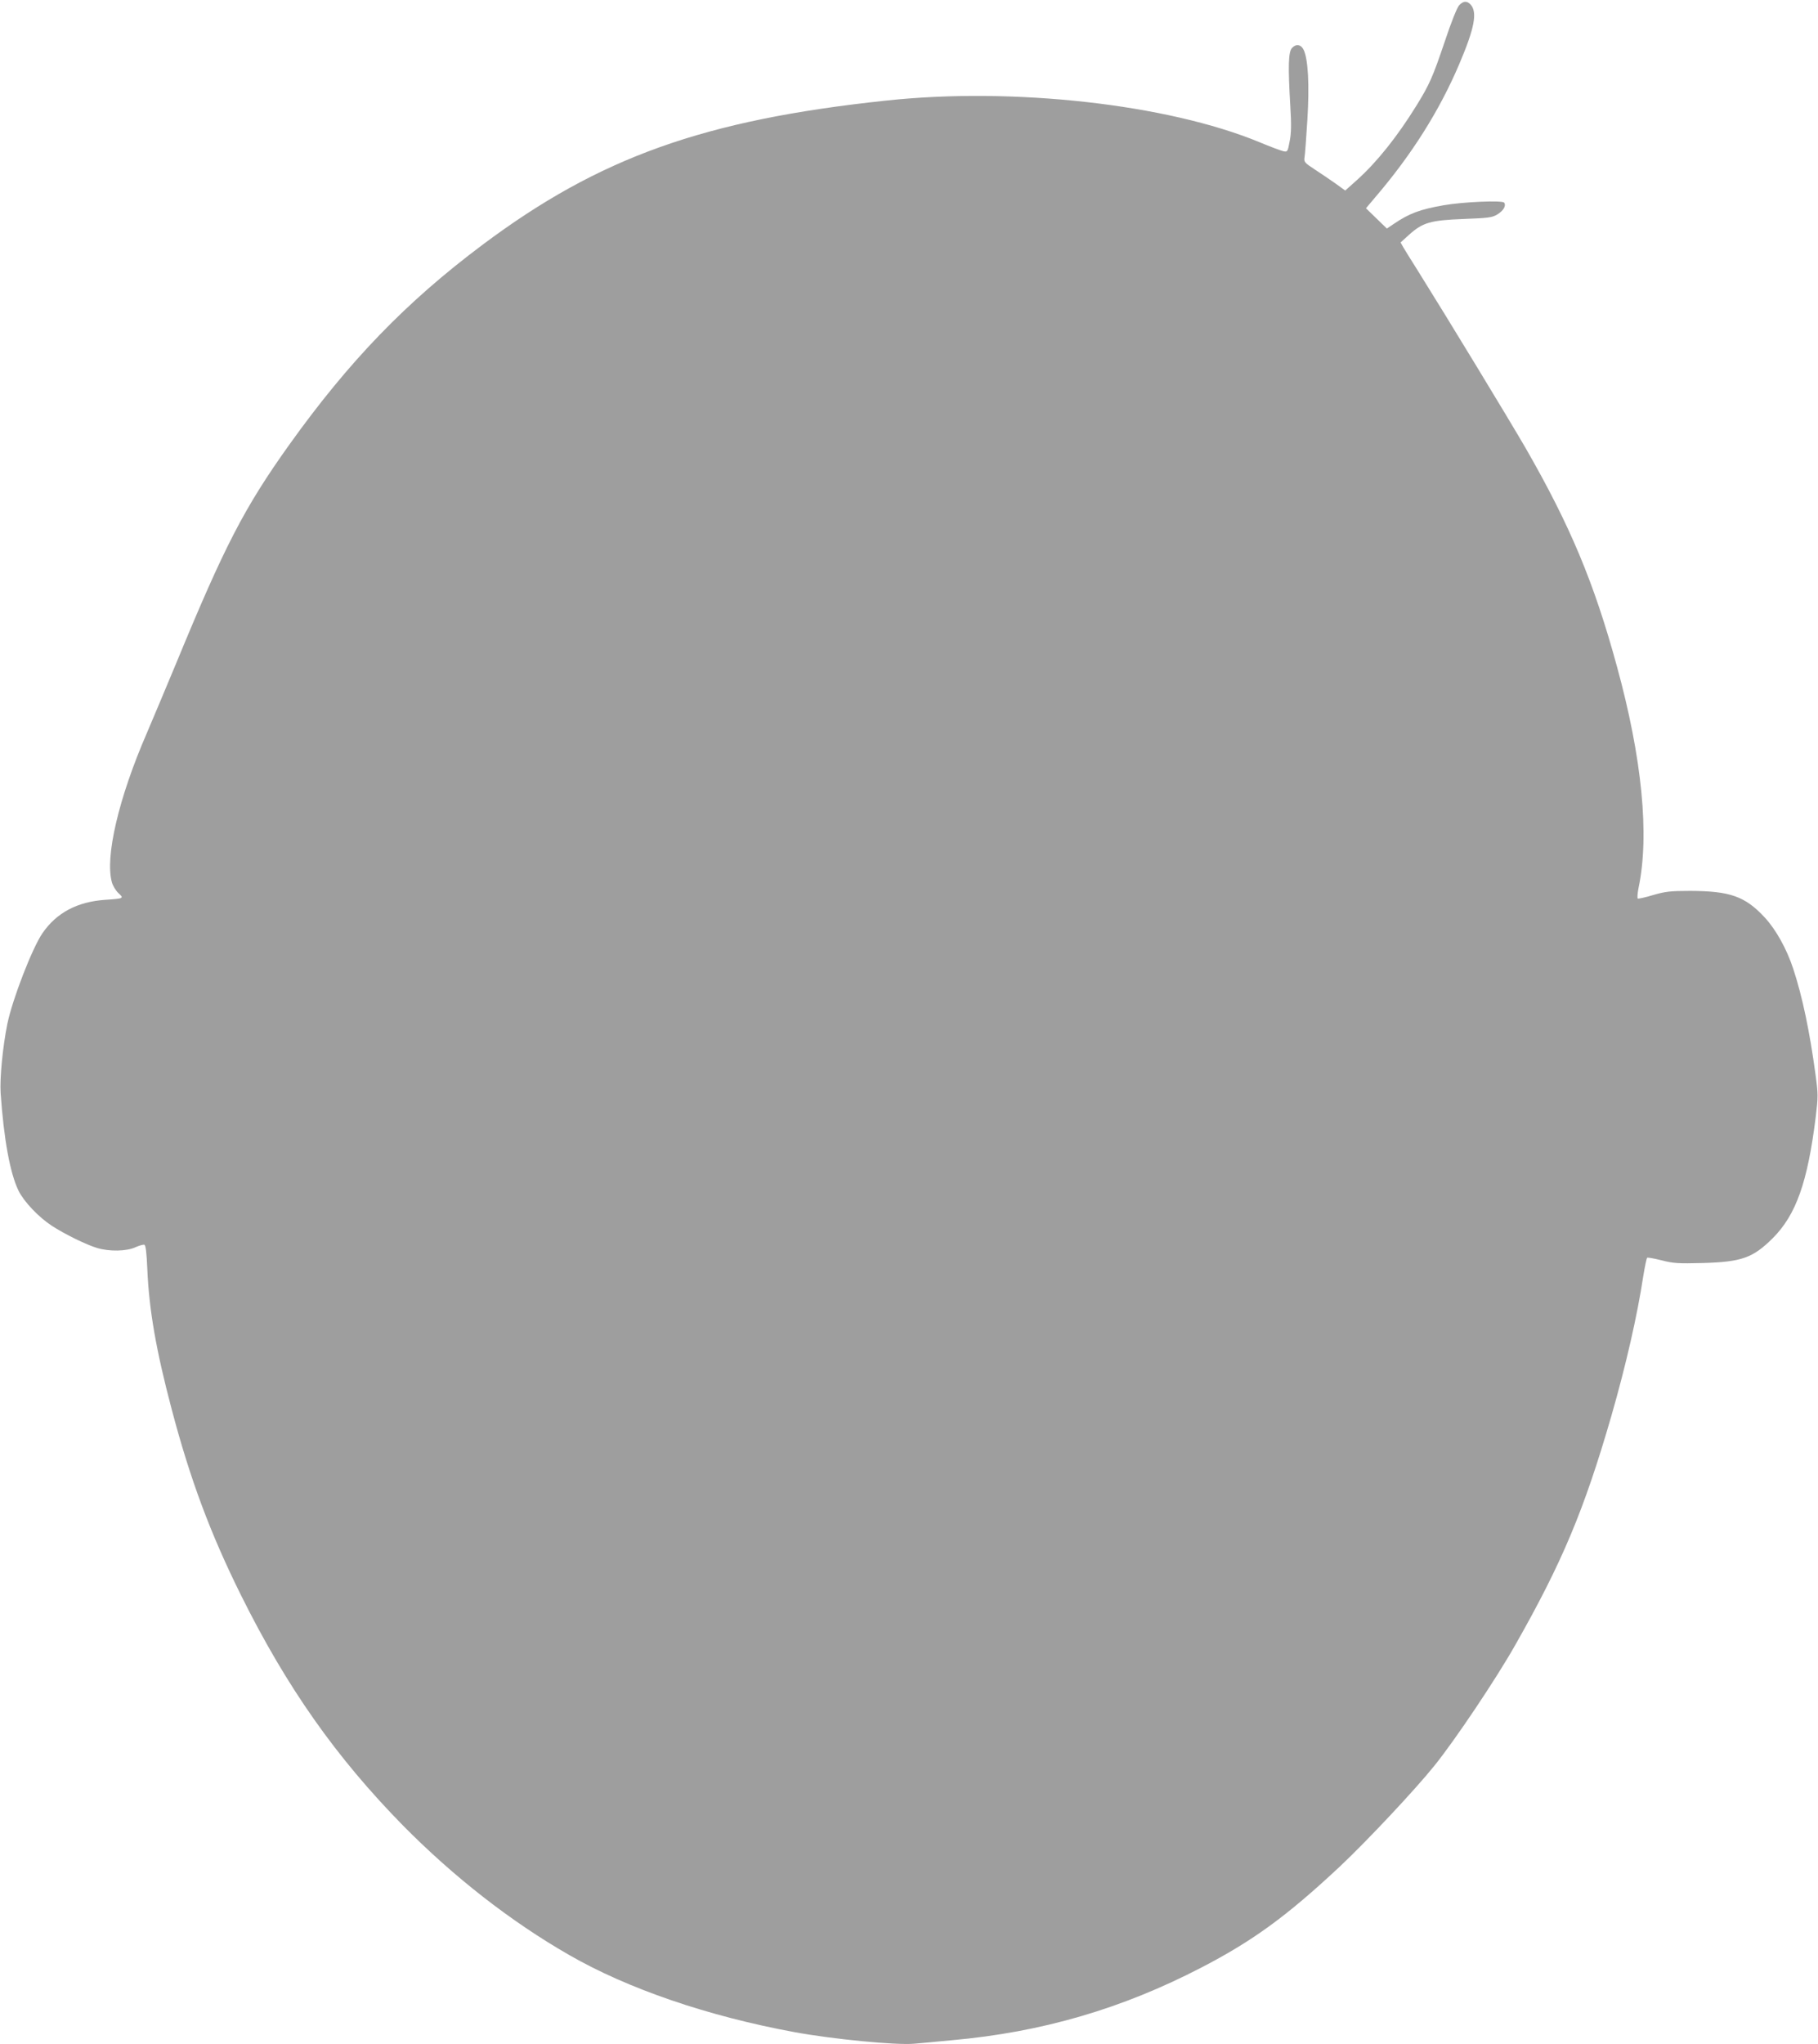 <?xml version="1.0" standalone="no"?>
<!DOCTYPE svg PUBLIC "-//W3C//DTD SVG 20010904//EN"
 "http://www.w3.org/TR/2001/REC-SVG-20010904/DTD/svg10.dtd">
<svg version="1.0" xmlns="http://www.w3.org/2000/svg"
 width="1139pt" height="1280pt" viewBox="0 0 1139 1280"
 preserveAspectRatio="xMidYMid meet">
<g transform="translate(0,1280) scale(0.1,-0.1)"
fill="#9e9e9e" stroke="none">
<path d="M9142 12767 c-13 -13 -51 -108 -91 -229 -75 -221 -94 -265 -176 -398
-122 -197 -248 -354 -371 -465 l-76 -68 -61 44 c-34 24 -93 64 -130 88 -64 42
-68 47 -64 75 3 17 11 124 18 238 13 216 5 378 -24 437 -16 33 -48 38 -73 10
-22 -25 -25 -111 -10 -365 7 -112 6 -168 -4 -218 -12 -66 -14 -68 -39 -63 -14
3 -82 28 -151 57 -577 238 -1544 346 -2340 260 -1140 -121 -1796 -356 -2526
-902 -480 -359 -837 -729 -1212 -1253 -282 -395 -405 -633 -707 -1365 -63
-151 -146 -349 -185 -440 -177 -407 -263 -776 -219 -934 6 -22 24 -52 41 -68
36 -33 34 -34 -83 -42 -175 -12 -305 -81 -393 -209 -64 -93 -188 -413 -220
-568 -29 -143 -48 -341 -42 -433 20 -289 59 -502 112 -611 34 -69 126 -166
209 -220 78 -51 216 -119 284 -139 77 -23 185 -21 240 5 25 11 50 18 56 15 8
-3 14 -55 18 -153 11 -255 55 -508 153 -878 116 -439 242 -777 435 -1165 286
-575 594 -1012 1013 -1439 319 -323 675 -601 1041 -811 368 -212 871 -384
1415 -484 241 -44 634 -82 747 -72 38 3 145 13 238 22 562 50 1065 197 1562
455 324 168 534 321 867 632 170 160 470 479 593 632 130 161 389 547 509 760
292 514 429 841 599 1428 93 323 163 632 200 875 10 62 21 114 25 117 4 3 45
-5 90 -16 73 -19 104 -21 259 -17 243 7 313 32 437 155 147 147 219 351 270
761 15 125 15 142 -1 260 -36 269 -83 494 -140 666 -41 125 -109 247 -180 323
-122 131 -216 164 -465 165 -127 0 -156 -4 -233 -26 -49 -15 -92 -24 -96 -22
-4 3 -2 33 5 68 69 329 22 810 -135 1383 -144 528 -294 885 -573 1370 -106
183 -494 821 -675 1110 -42 66 -83 133 -92 148 l-16 29 54 49 c85 76 133 90
341 98 159 6 179 9 212 29 38 24 55 53 42 73 -10 16 -259 5 -379 -16 -150 -26
-217 -52 -313 -117 l-43 -29 -65 63 -66 64 59 70 c227 265 401 540 526 834 95
223 114 323 71 371 -23 25 -46 24 -72 -4z"/>
</g>
</svg>
